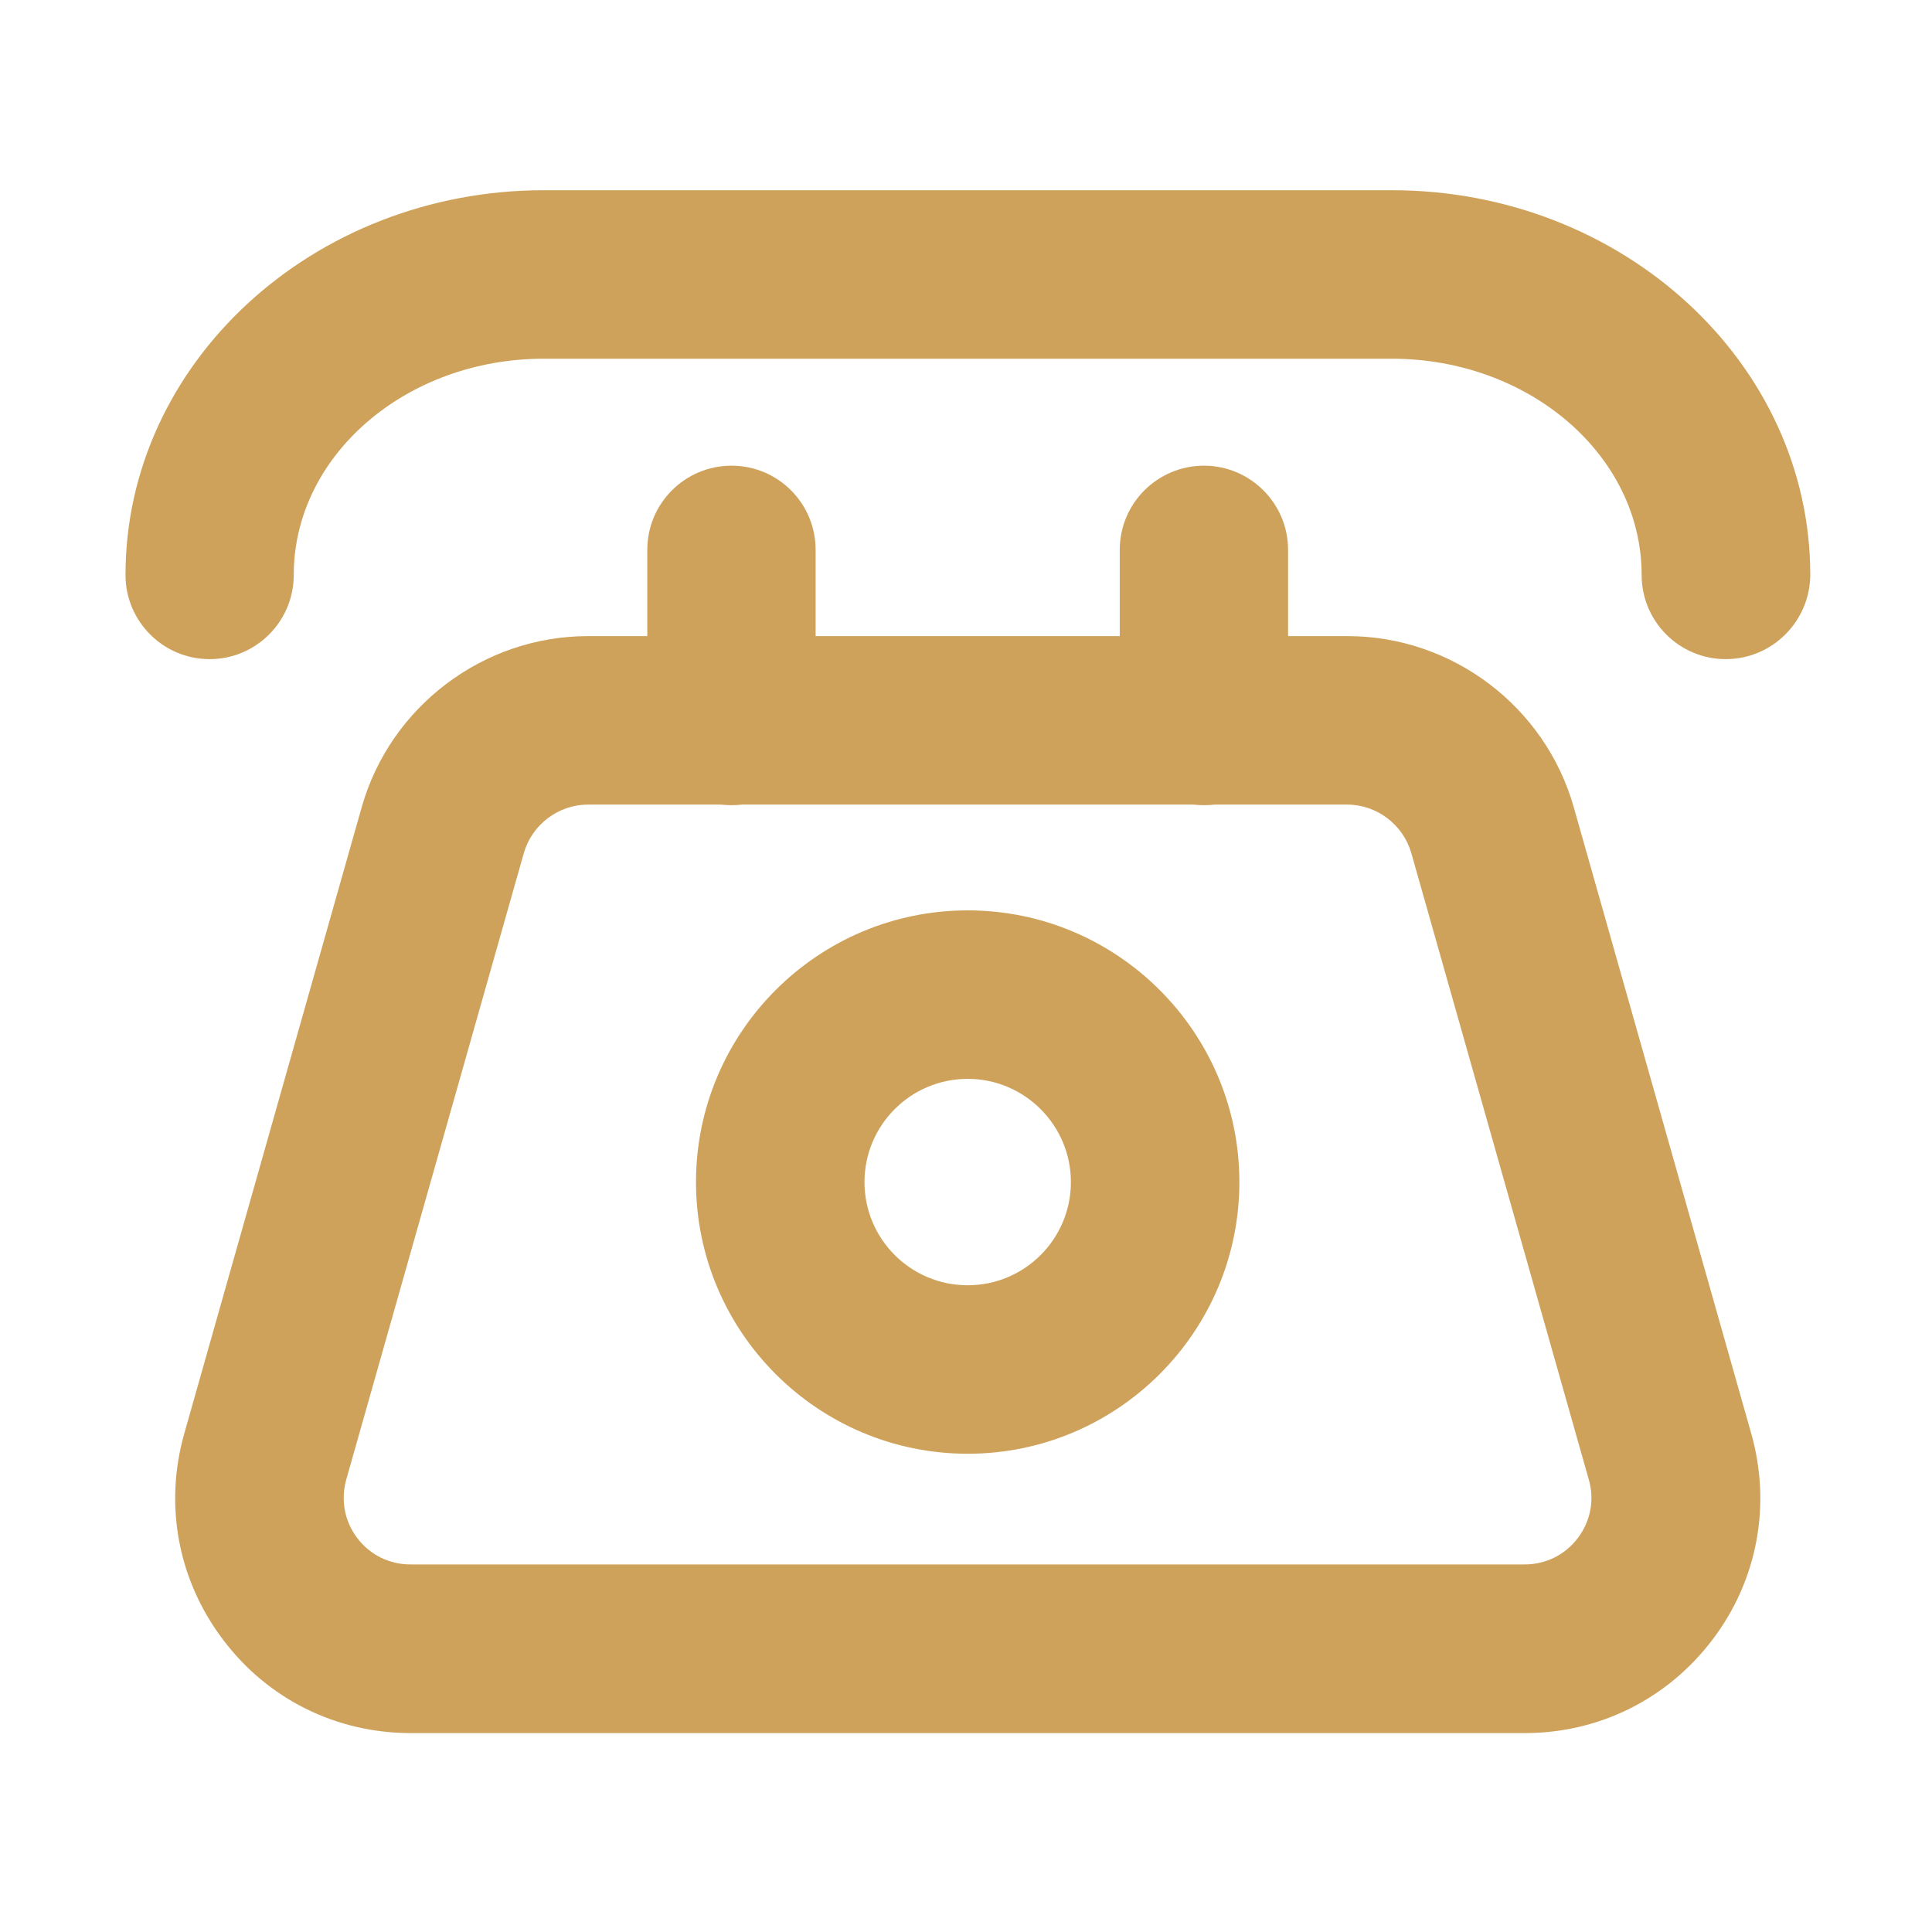 <svg xmlns="http://www.w3.org/2000/svg" xmlns:xlink="http://www.w3.org/1999/xlink" width="24" height="24" viewBox="0 0 24 24" fill="none">
<path d="M18.943 21.529L5.101 21.529C4.177 21.529 3.326 21.107 2.771 20.369C2.213 19.633 2.037 18.7 2.288 17.812L4.493 10.028C4.847 8.777 6.003 7.902 7.304 7.902L16.74 7.902C18.04 7.902 19.196 8.777 19.55 10.028L21.755 17.809C22.006 18.698 21.832 19.631 21.275 20.366C20.717 21.105 19.866 21.529 18.943 21.529ZM7.304 9.995C6.936 9.995 6.608 10.244 6.507 10.598L4.301 18.381C4.231 18.634 4.28 18.897 4.437 19.105C4.594 19.314 4.836 19.434 5.098 19.434L18.94 19.434C19.203 19.434 19.444 19.314 19.601 19.105C19.758 18.897 19.81 18.632 19.737 18.381L17.532 10.598C17.431 10.244 17.103 9.995 16.735 9.995L7.304 9.995Z"   fill="#CFA25B" >
</path>
<path d="M12.021 18.059C10.16 18.059 8.646 16.545 8.646 14.684C8.646 12.823 10.16 11.309 12.021 11.309C13.882 11.309 15.396 12.823 15.396 14.684C15.396 16.545 13.882 18.059 12.021 18.059ZM12.021 13.402C11.313 13.402 10.739 13.977 10.739 14.684C10.739 15.392 11.313 15.966 12.021 15.966C12.729 15.966 13.303 15.392 13.303 14.684C13.303 13.977 12.727 13.402 12.021 13.402ZM14.956 10.002C14.377 10.002 13.91 9.533 13.91 8.956L13.91 6.83C13.91 6.252 14.379 5.785 14.956 5.785C15.532 5.785 16.001 6.254 16.001 6.83L16.001 8.956C16.001 9.535 15.532 10.002 14.956 10.002ZM9.087 10.002C8.508 10.002 8.041 9.533 8.041 8.956L8.041 6.83C8.041 6.252 8.51 5.785 9.087 5.785C9.666 5.785 10.132 6.254 10.132 6.83L10.132 8.956C10.132 9.535 9.666 10.002 9.087 10.002Z"   fill="#CFA25B" >
</path>
<path d="M21.438 8.188C20.859 8.188 20.393 7.719 20.393 7.142C20.393 5.661 19.001 4.456 17.288 4.456L6.755 4.456C5.041 4.456 3.649 5.661 3.649 7.142C3.649 7.721 3.18 8.188 2.604 8.188C2.027 8.188 1.559 7.719 1.559 7.142C1.559 4.508 3.891 2.363 6.757 2.363L17.29 2.363C20.156 2.363 22.488 4.508 22.488 7.142C22.484 7.719 22.015 8.188 21.438 8.188Z"   fill="#CFA25B" >
</path>
</svg>
